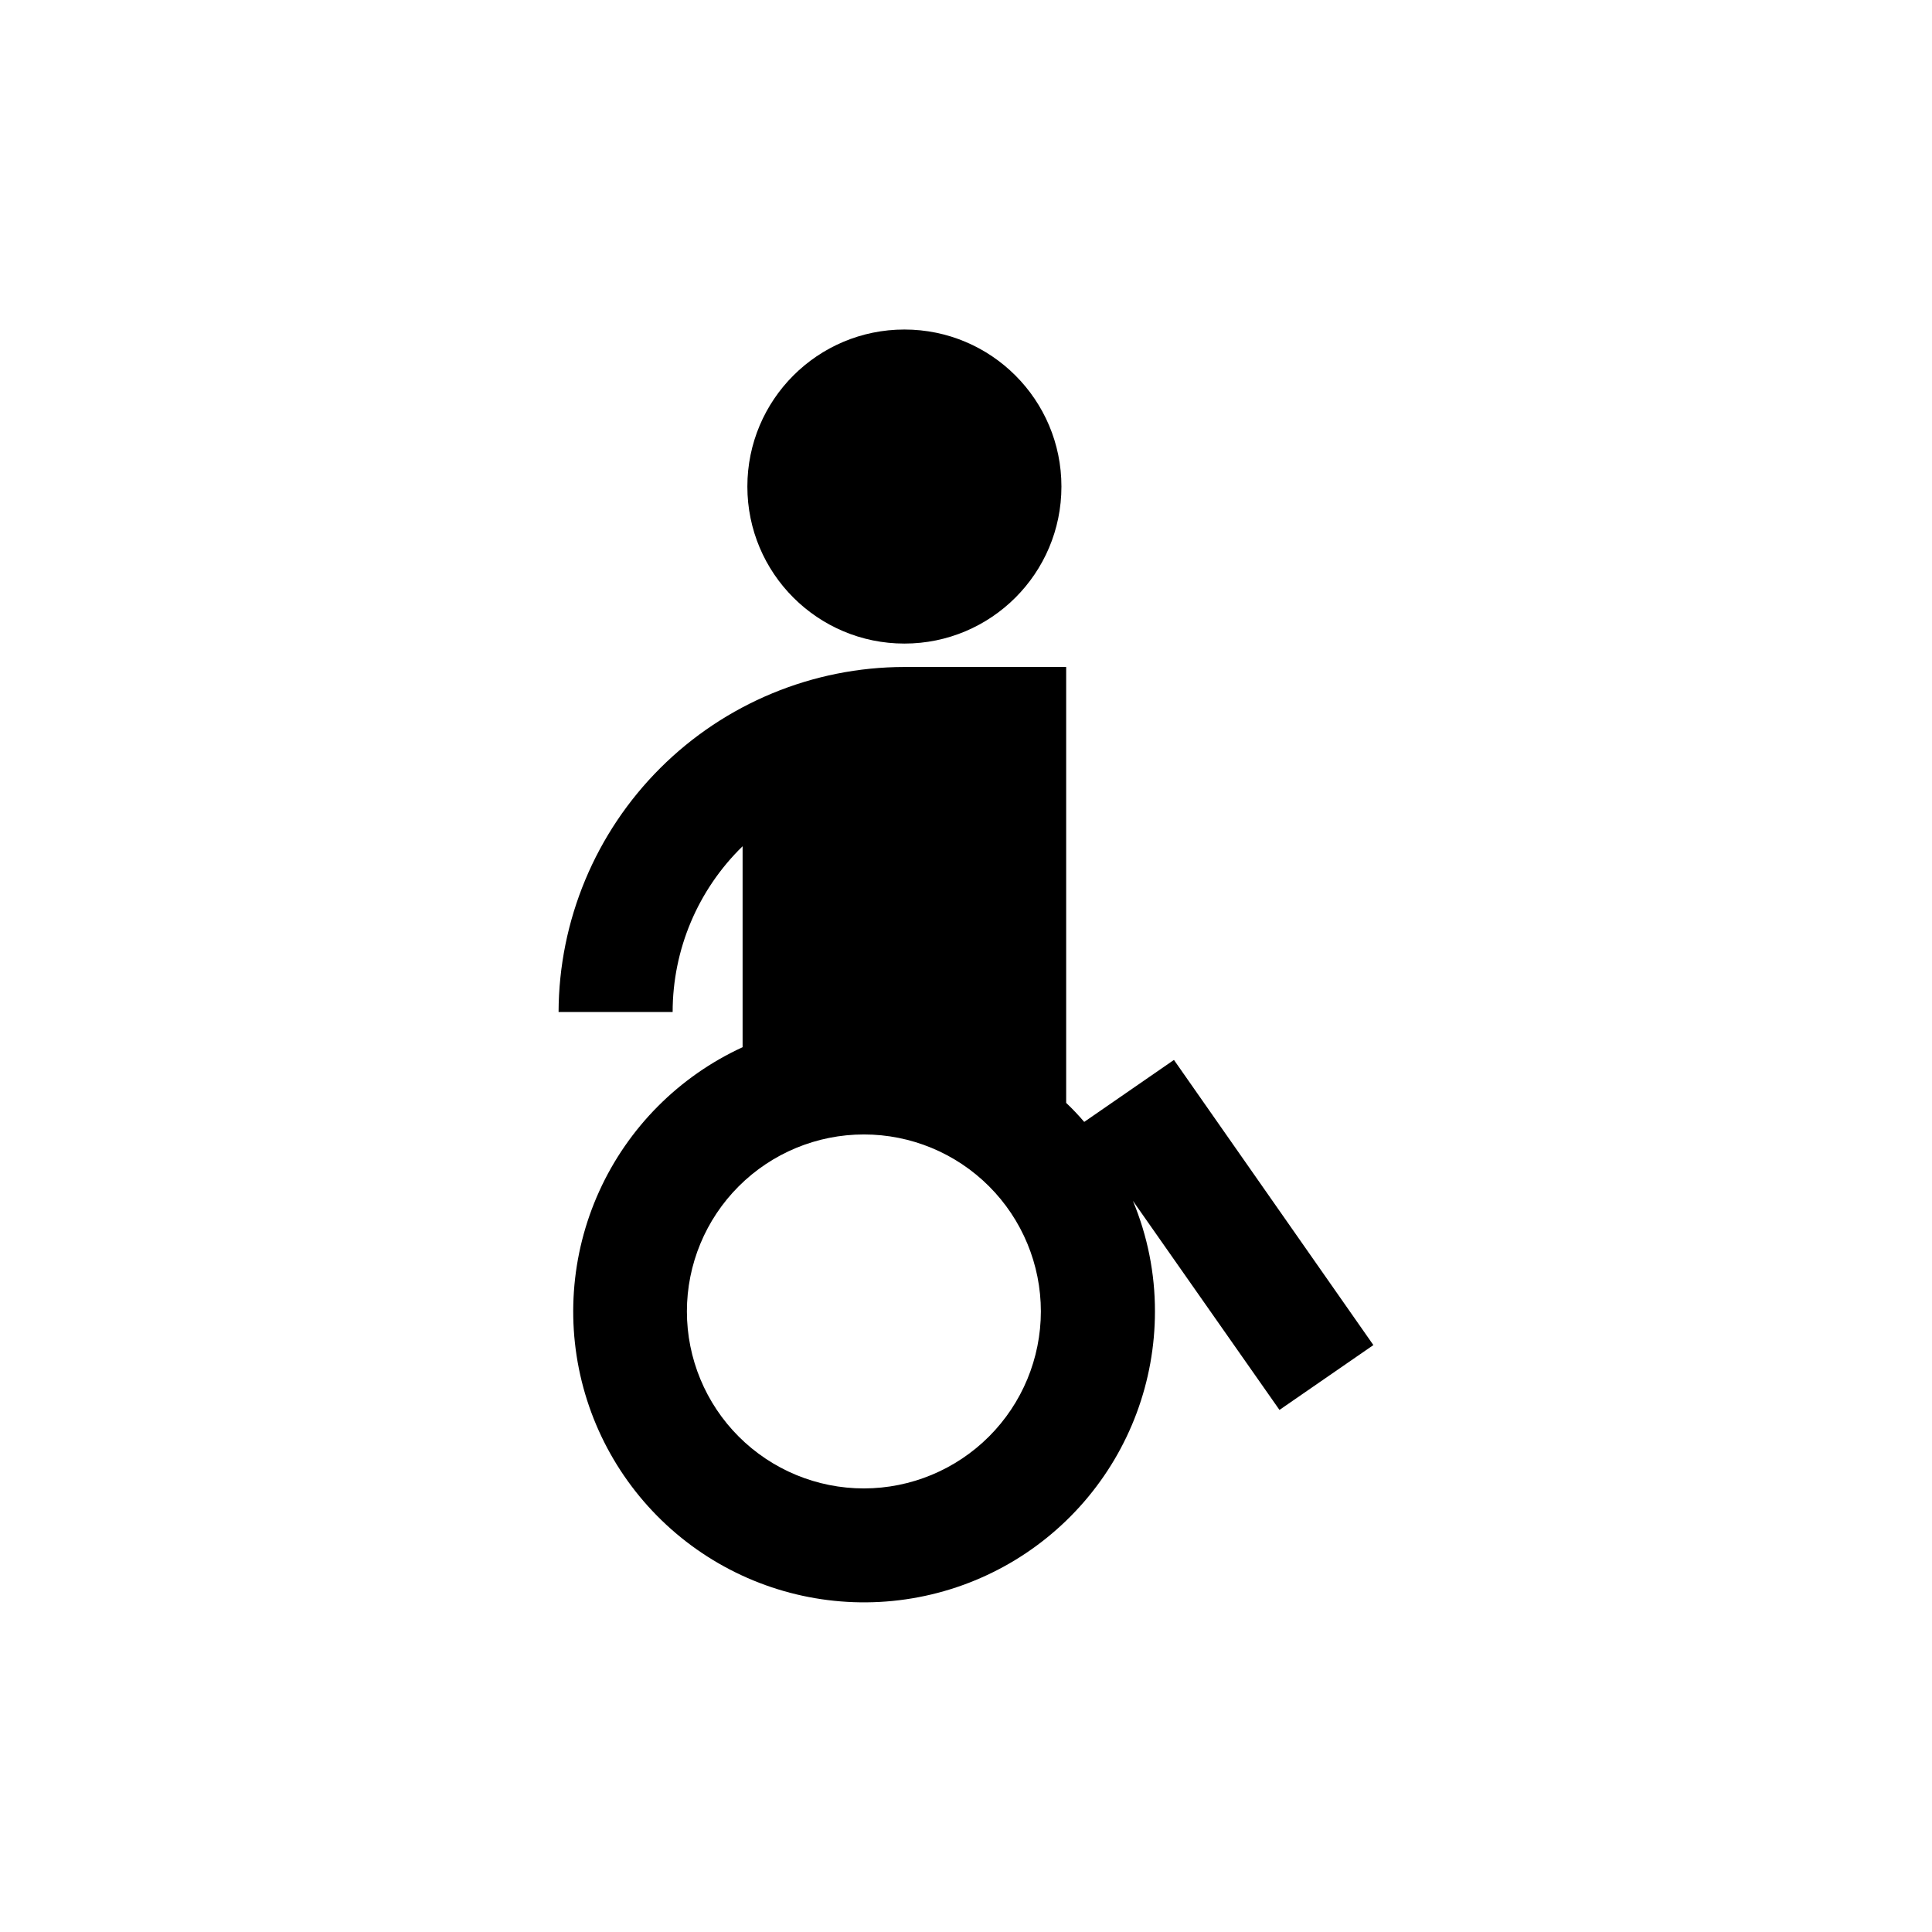 <?xml version="1.0" encoding="UTF-8"?>
<!-- Uploaded to: SVG Repo, www.svgrepo.com, Generator: SVG Repo Mixer Tools -->
<svg fill="#000000" width="800px" height="800px" version="1.1" viewBox="144 144 512 512" xmlns="http://www.w3.org/2000/svg">
 <g>
  <path d="m425.29 272.94c0 22.984-18.629 41.613-41.613 41.613s-41.617-18.629-41.617-41.613 18.633-41.613 41.617-41.613 41.613 18.629 41.613 41.613"/>
  <path d="m507.96 500.46-52.852-75.57-23.777 16.426c-1.512-1.762-3.125-3.477-4.785-5.039v-115.52h-42.875c-24.262 0.027-47.527 9.66-64.703 26.801-17.172 17.137-26.859 40.379-26.941 64.641h30.23c0-16.547 6.684-32.391 18.539-43.934v53.254c-16.84 7.738-30.324 21.289-37.988 38.16-7.664 16.875-8.992 35.945-3.742 53.719s16.73 33.059 32.332 43.059c15.605 10 34.289 14.043 52.629 11.387 18.344-2.652 35.113-11.824 47.242-25.836 12.133-14.012 18.805-31.926 18.805-50.461 0.016-10.062-1.973-20.031-5.844-29.32l38.844 55.418zm-135.02 37.988c-12.441 0-24.371-4.941-33.168-13.738s-13.738-20.727-13.738-33.168c0-12.438 4.941-24.367 13.738-33.164s20.727-13.738 33.168-13.738c12.438 0 24.367 4.941 33.164 13.738s13.738 20.727 13.738 33.164c-0.012 12.438-4.957 24.359-13.75 33.152-8.797 8.793-20.719 13.742-33.152 13.754z"/>
 </g>
</svg>